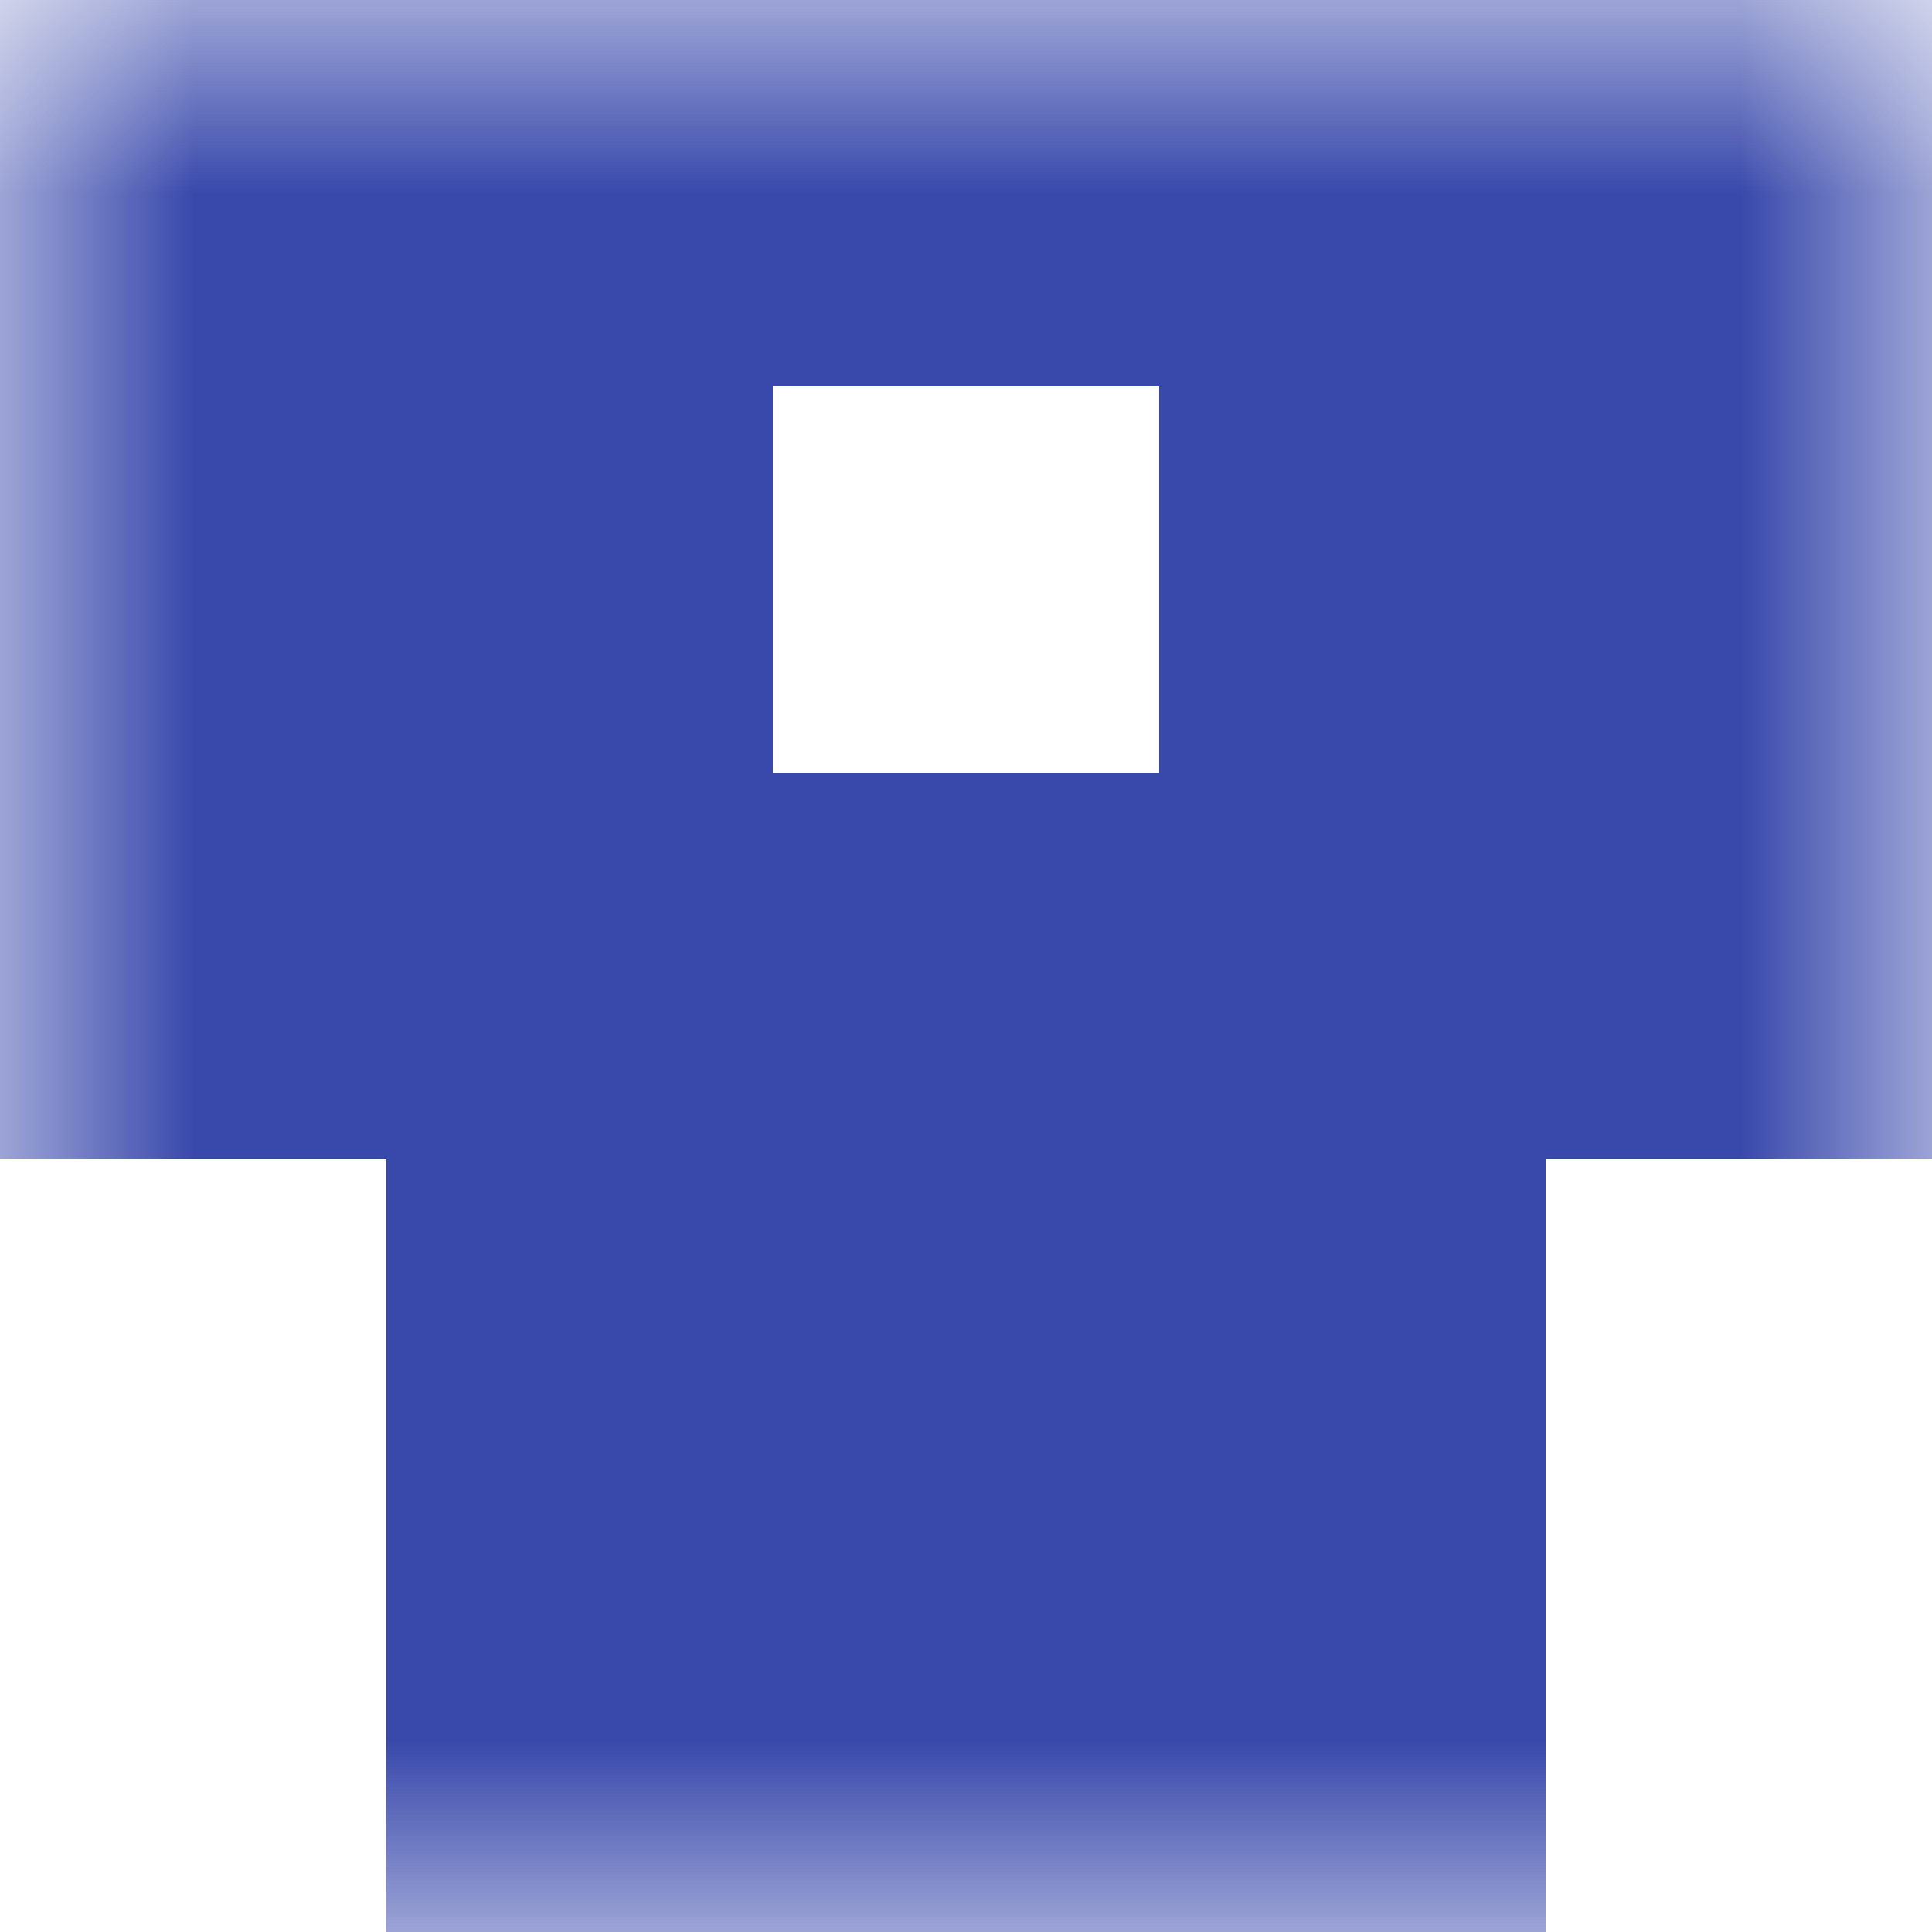 <svg xmlns="http://www.w3.org/2000/svg" viewBox="0 0 5 5" fill="none" shape-rendering="crispEdges"><mask id="viewboxMask"><rect width="5" height="5" rx="0" ry="0" x="0" y="0" fill="#fff" /></mask><g mask="url(#viewboxMask)"><path fill="#3949ab" d="M0 0h5v1H0z"/><path d="M2 1H0v1h2V1ZM5 1H3v1h2V1Z" fill="#3949ab"/><path fill="#3949ab" d="M0 2h5v1H0z"/><path fill="#3949ab" d="M1 3h3v1H1z"/><path fill="#3949ab" d="M1 4h3v1H1z"/></g></svg>